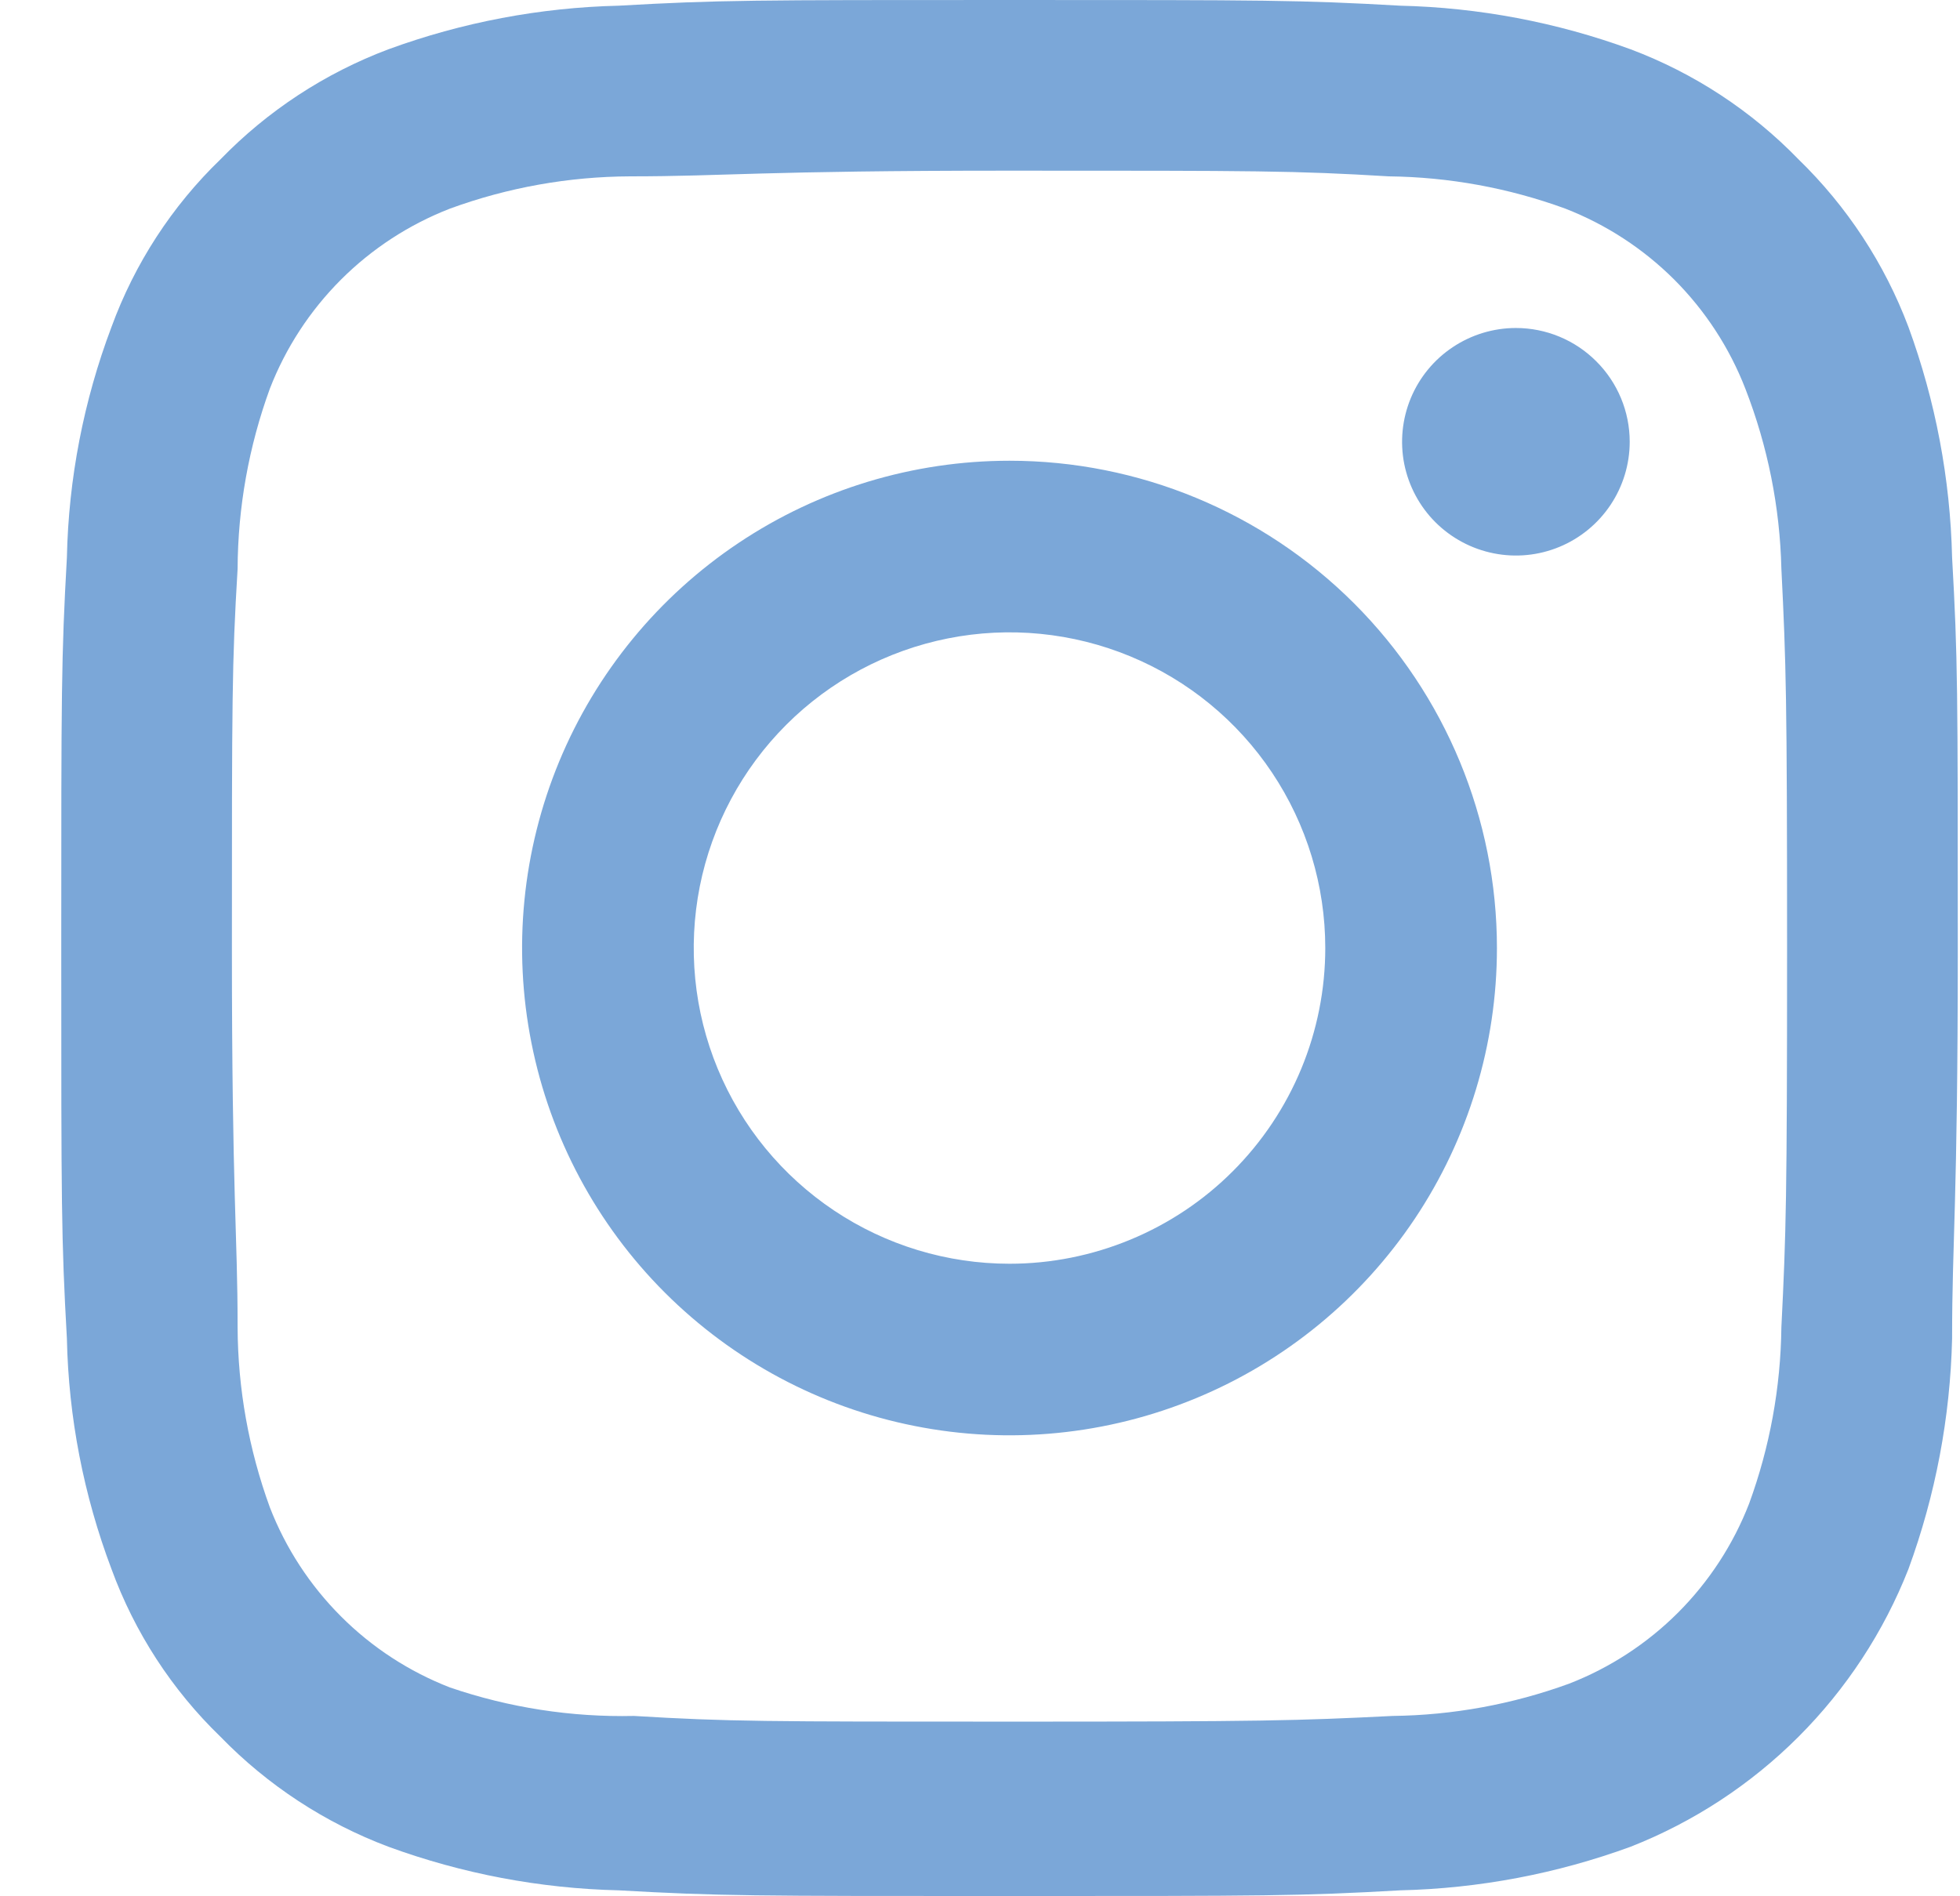 <svg width="31" height="30" viewBox="0 0 31 30" fill="none" xmlns="http://www.w3.org/2000/svg">
<path d="M30.875 8.819C30.846 7.575 30.613 6.343 30.185 5.174C29.808 4.172 29.213 3.266 28.445 2.52C27.699 1.751 26.793 1.157 25.791 0.78C24.622 0.352 23.39 0.119 22.146 0.09C20.556 -8.38088e-08 20.046 0 15.967 0C11.887 0 11.377 -8.38088e-08 9.787 0.09C8.543 0.119 7.312 0.352 6.143 0.78C5.141 1.157 4.234 1.751 3.488 2.52C2.719 3.262 2.13 4.17 1.763 5.174C1.323 6.34 1.084 7.573 1.058 8.819C0.969 10.409 0.969 10.919 0.969 14.998C0.969 19.078 0.969 19.588 1.058 21.177C1.084 22.424 1.323 23.656 1.763 24.822C2.13 25.826 2.719 26.734 3.488 27.477C4.234 28.245 5.141 28.839 6.143 29.216C7.312 29.644 8.543 29.877 9.787 29.906C11.377 29.996 11.887 29.996 15.967 29.996C20.046 29.996 20.556 29.996 22.146 29.906C23.39 29.877 24.622 29.644 25.791 29.216C26.785 28.825 27.689 28.233 28.445 27.477C29.201 26.721 29.794 25.817 30.185 24.822C30.613 23.653 30.846 22.422 30.875 21.177C30.875 19.588 30.965 19.078 30.965 14.998C30.965 10.919 30.965 10.409 30.875 8.819ZM28.175 20.997C28.164 21.95 27.992 22.893 27.665 23.787C27.414 24.434 27.031 25.021 26.541 25.512C26.05 26.003 25.462 26.386 24.816 26.637C23.921 26.963 22.978 27.136 22.026 27.147C20.526 27.222 19.971 27.237 16.027 27.237C12.082 27.237 11.527 27.237 10.027 27.147C9.039 27.169 8.054 27.017 7.118 26.697C6.471 26.446 5.883 26.063 5.393 25.572C4.902 25.081 4.519 24.494 4.268 23.847C3.935 22.934 3.762 21.97 3.758 20.997C3.758 19.498 3.668 18.943 3.668 14.998C3.668 11.054 3.668 10.499 3.758 8.999C3.762 8.027 3.935 7.063 4.268 6.149C4.519 5.502 4.902 4.915 5.393 4.424C5.883 3.934 6.471 3.551 7.118 3.3C8.031 2.966 8.995 2.794 9.967 2.79C11.467 2.79 12.022 2.7 15.967 2.7C19.911 2.7 20.466 2.7 21.966 2.79C22.918 2.801 23.861 2.973 24.756 3.3C25.402 3.551 25.99 3.934 26.481 4.424C26.971 4.915 27.354 5.502 27.605 6.149C27.959 7.059 28.152 8.023 28.175 8.999C28.25 10.499 28.265 11.054 28.265 14.998C28.265 18.943 28.25 19.498 28.175 20.997Z" fill="#7BA7D8"/>
<path d="M15.967 7.289C14.442 7.289 12.951 7.741 11.684 8.588C10.416 9.435 9.428 10.639 8.844 12.048C8.261 13.457 8.108 15.007 8.406 16.502C8.703 17.997 9.437 19.371 10.515 20.449C11.594 21.527 12.967 22.262 14.463 22.559C15.958 22.857 17.508 22.704 18.917 22.12C20.326 21.537 21.529 20.549 22.377 19.281C23.224 18.013 23.676 16.523 23.676 14.998C23.676 12.954 22.863 10.993 21.418 9.547C19.972 8.101 18.011 7.289 15.967 7.289ZM15.967 19.993C14.979 19.993 14.013 19.7 13.192 19.151C12.371 18.602 11.73 17.822 11.352 16.909C10.974 15.997 10.876 14.993 11.068 14.024C11.261 13.055 11.737 12.165 12.435 11.467C13.134 10.768 14.024 10.293 14.992 10.1C15.961 9.907 16.965 10.006 17.878 10.384C18.791 10.762 19.571 11.402 20.119 12.223C20.668 13.045 20.961 14.01 20.961 14.998C20.961 15.654 20.832 16.303 20.581 16.909C20.33 17.515 19.962 18.066 19.498 18.53C19.035 18.994 18.484 19.361 17.878 19.612C17.272 19.863 16.623 19.993 15.967 19.993Z" fill="#7BA7D8"/>
<path d="M23.976 5.189C23.62 5.189 23.272 5.295 22.976 5.493C22.68 5.69 22.449 5.972 22.313 6.3C22.177 6.629 22.141 6.991 22.21 7.34C22.28 7.689 22.451 8.01 22.703 8.262C22.955 8.513 23.276 8.685 23.625 8.754C23.974 8.824 24.336 8.788 24.664 8.652C24.993 8.516 25.274 8.285 25.472 7.989C25.67 7.693 25.776 7.345 25.776 6.989C25.776 6.512 25.586 6.054 25.248 5.717C24.911 5.379 24.453 5.189 23.976 5.189Z" fill="#7BA7D8"/>
</svg>
